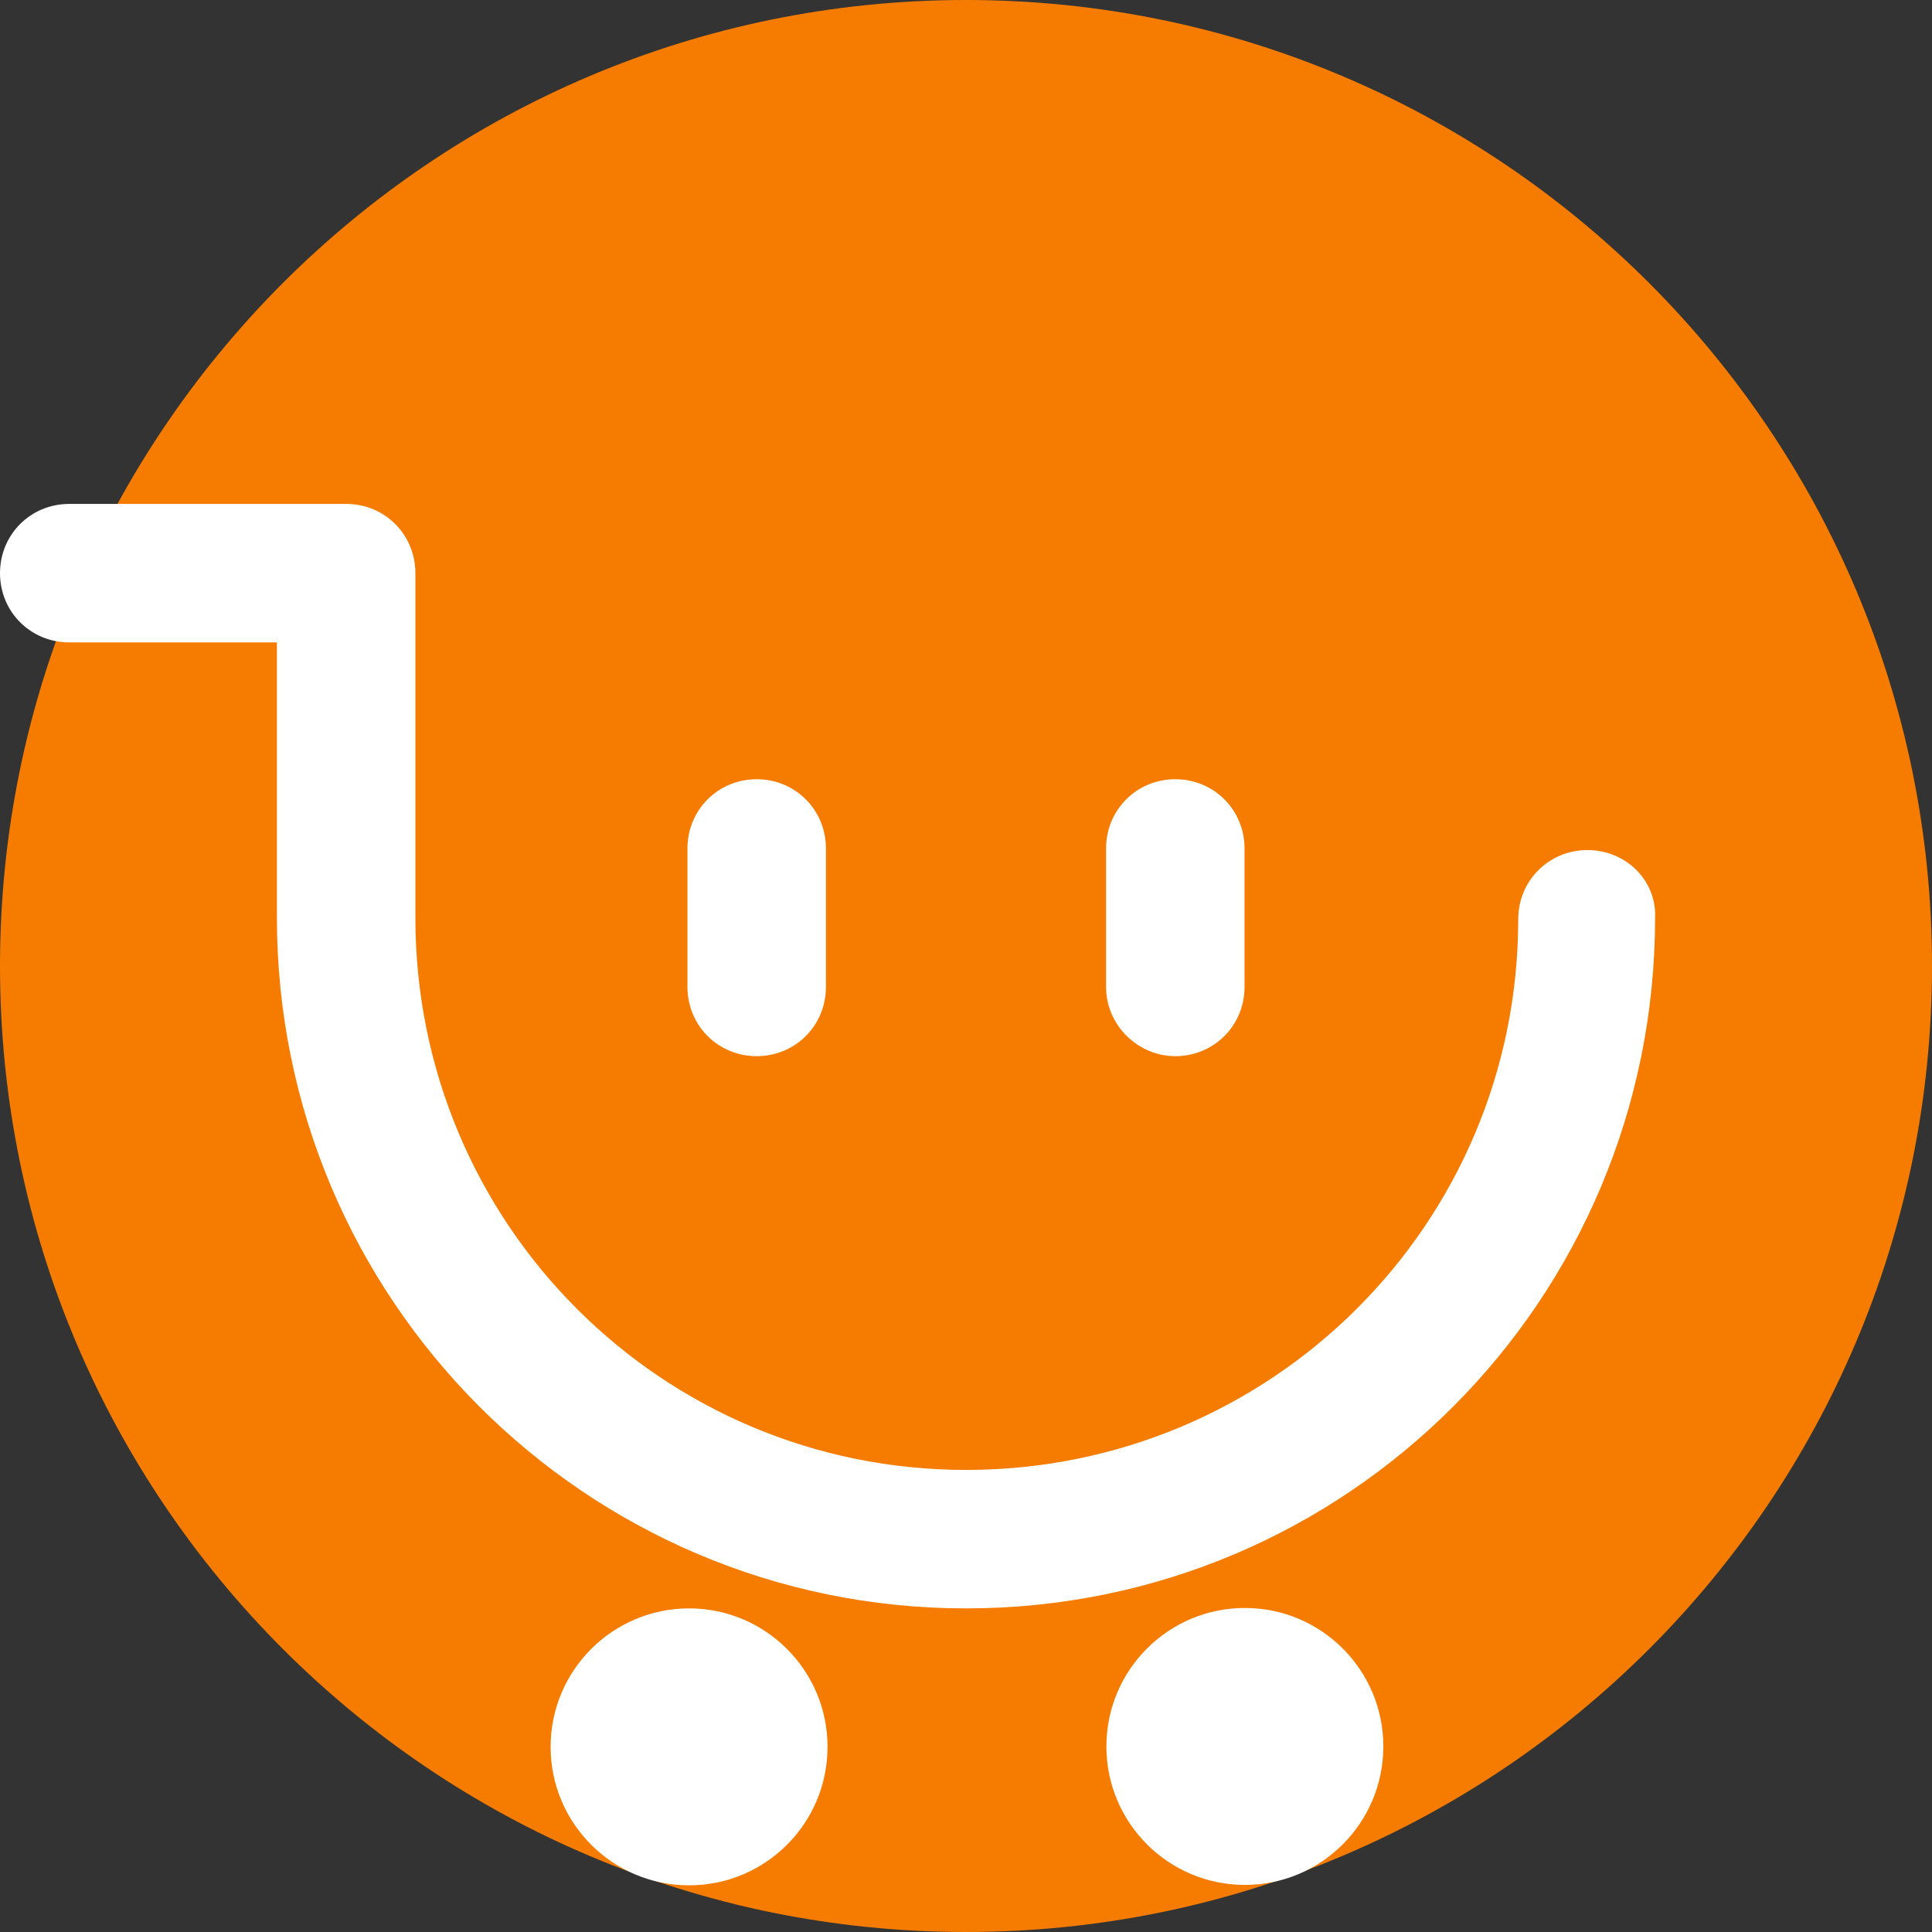 <svg width="64" height="64" viewBox="0 0 64 64" fill="none" xmlns="http://www.w3.org/2000/svg">
<rect x="0" y="0" width="64" height="64" fill="#333333" stroke="none"/>
<path d="M32 64C49.673 64 64 49.673 64 32C64 14.327 49.673 0 32 0C14.327 0 0 14.327 0 32C0 49.673 14.327 64 32 64Z" fill="#F57C00"/>
<path d="M52.587 28.16C51.307 28.16 50.293 29.173 50.293 30.453C50.293 40.533 42.133 48.693 32 48.693C21.92 48.693 13.76 40.533 13.76 30.4V18.987C13.76 17.707 12.747 16.693 11.467 16.693H2.293C1.013 16.693 0 17.707 0 18.987C0 20.267 1.013 21.28 2.293 21.28H9.173V30.4C9.173 43.04 19.413 53.28 32 53.28C44.64 53.28 54.827 43.04 54.827 30.4C54.88 29.173 53.867 28.16 52.587 28.16Z" fill="white"/>
<path d="M25.067 34.987C26.347 34.987 27.36 33.973 27.36 32.693V28.107C27.36 26.827 26.347 25.813 25.067 25.813C23.787 25.813 22.773 26.827 22.773 28.107V32.693C22.773 33.973 23.787 34.987 25.067 34.987Z" fill="white"/>
<path d="M38.933 34.987C40.213 34.987 41.227 33.973 41.227 32.693V28.107C41.227 26.827 40.213 25.813 38.933 25.813C37.653 25.813 36.64 26.827 36.64 28.107V32.693C36.64 33.973 37.707 34.987 38.933 34.987Z" fill="white"/>
<path d="M22.835 62.454C25.368 62.449 27.418 60.392 27.413 57.859C27.409 55.326 25.352 53.276 22.819 53.28C20.286 53.285 18.236 55.342 18.24 57.875C18.245 60.408 20.302 62.458 22.835 62.454Z" fill="white"/>
<path d="M45.825 57.861C45.829 55.328 43.779 53.271 41.246 53.266C38.713 53.262 36.656 55.312 36.651 57.845C36.647 60.378 38.697 62.435 41.23 62.44C43.763 62.444 45.82 60.394 45.825 57.861Z" fill="white"/>
</svg>
